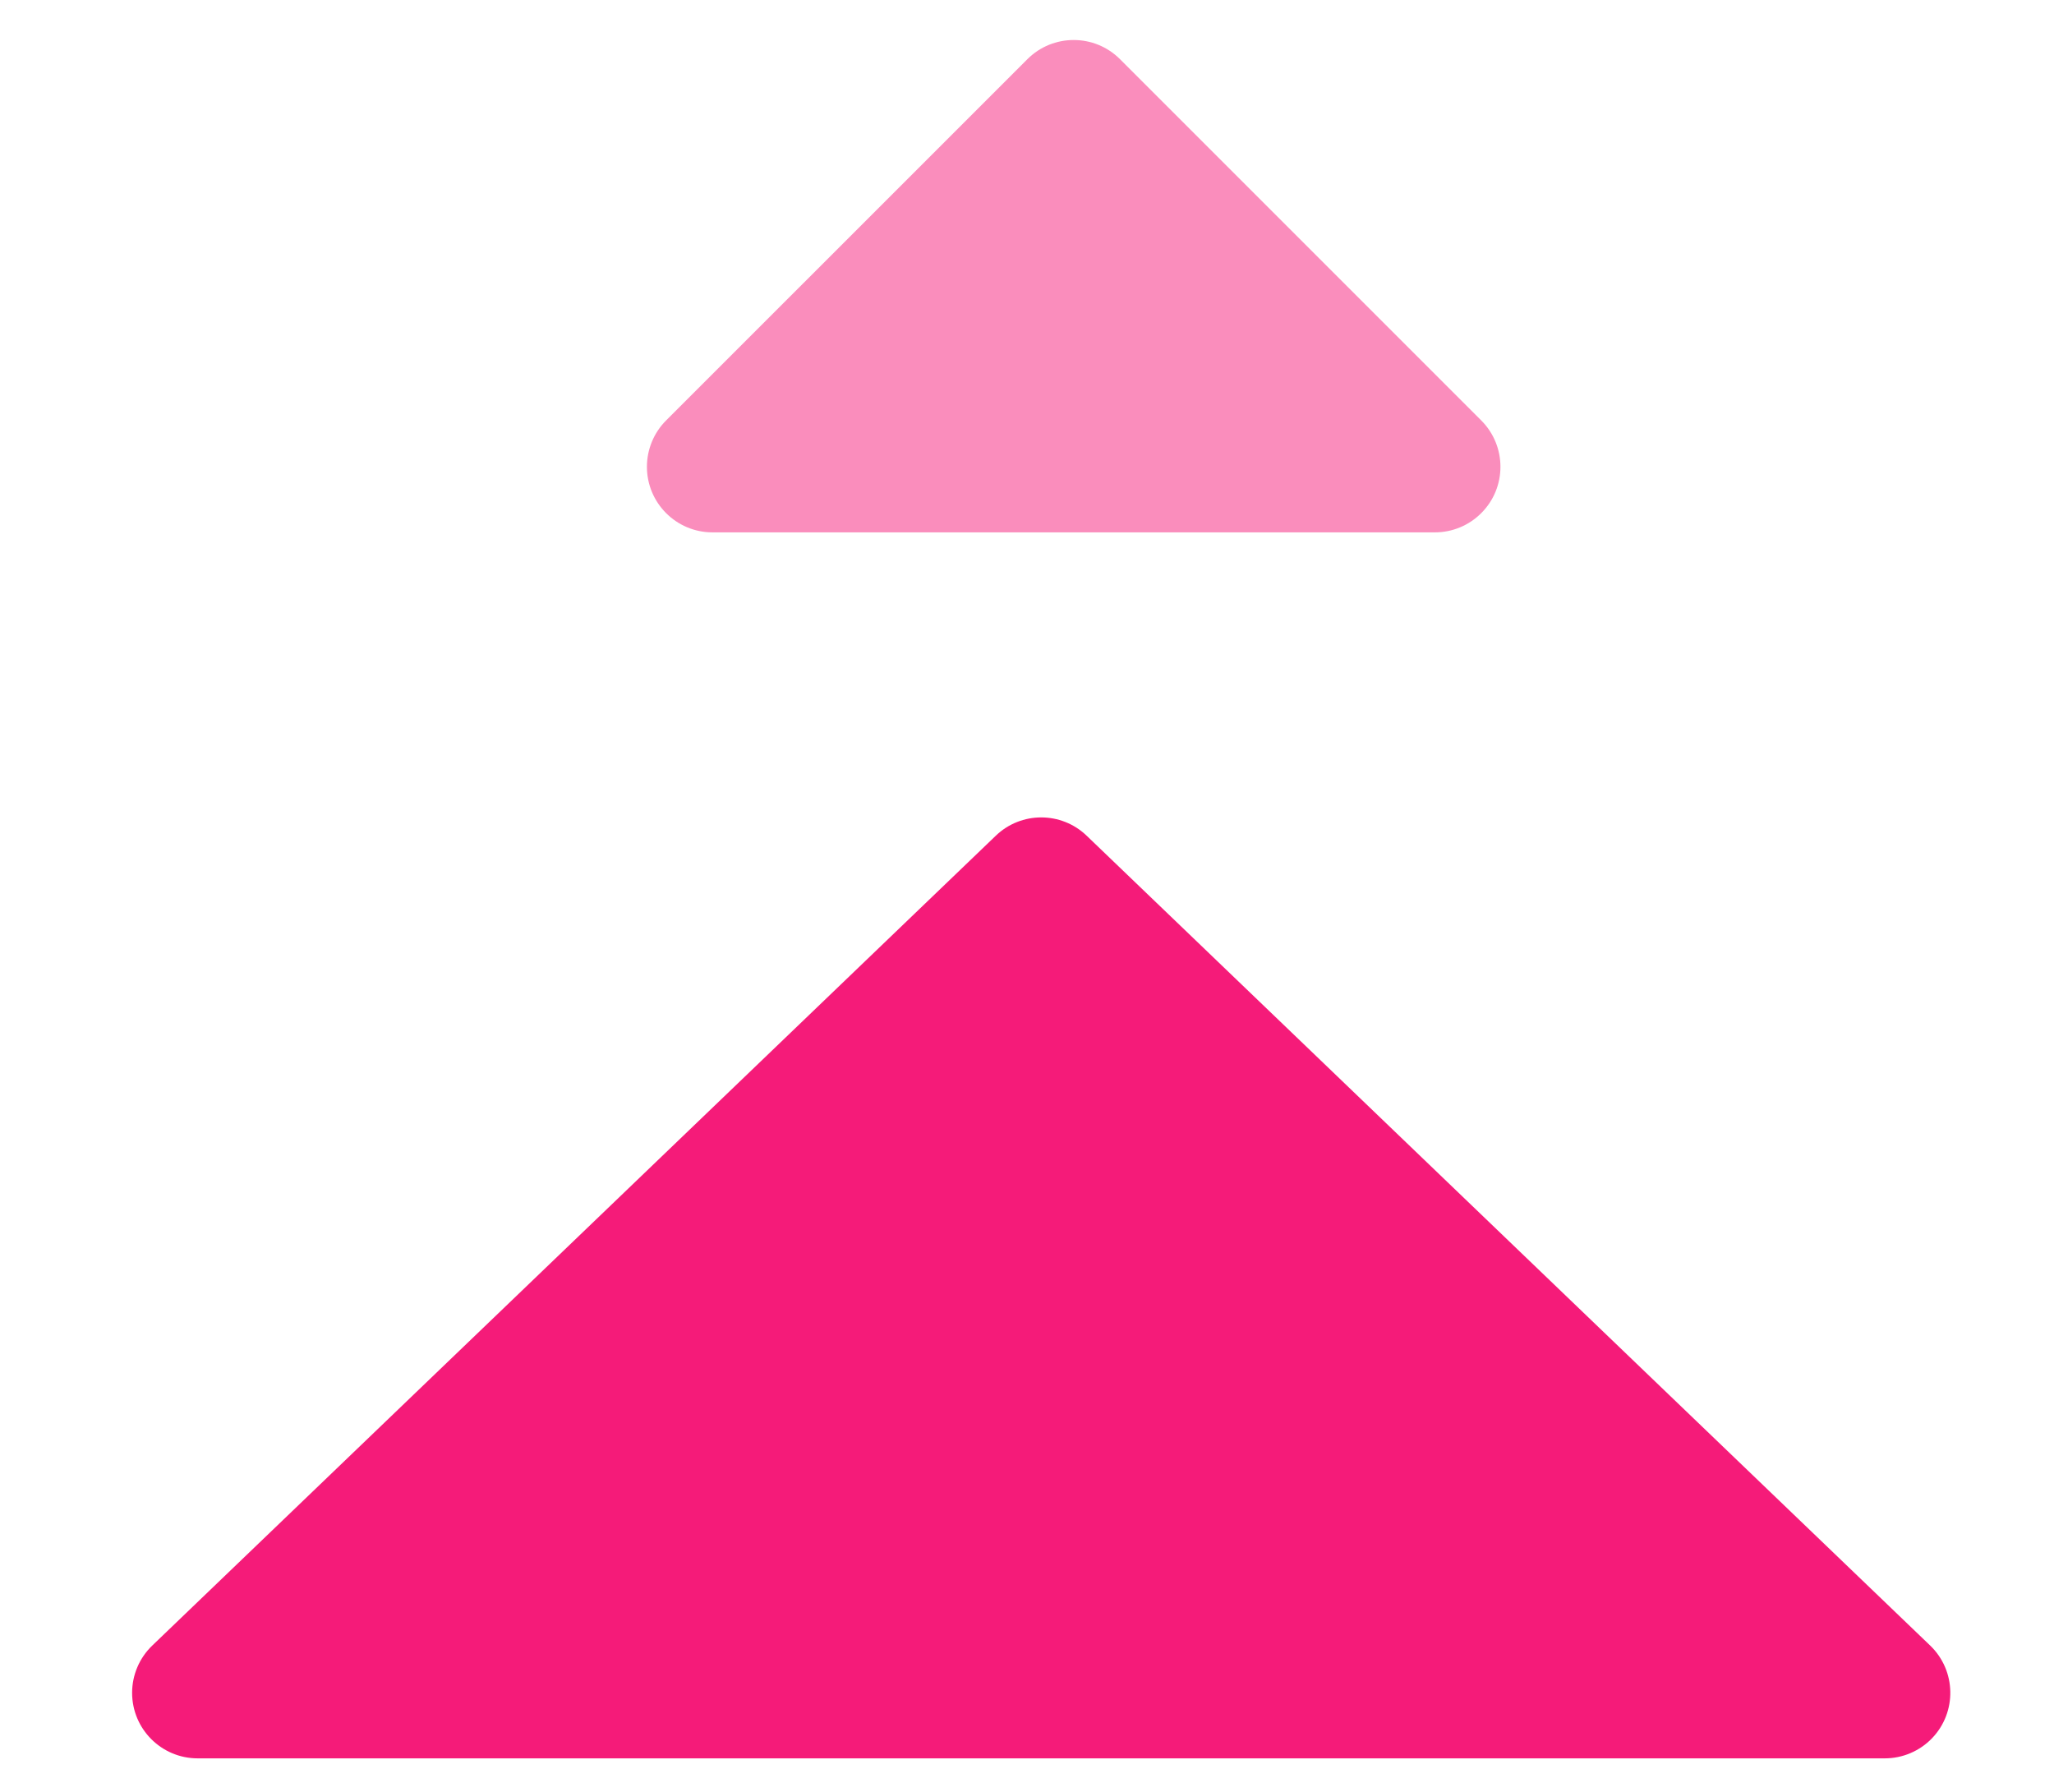 <?xml version="1.0" encoding="UTF-8"?>
<svg width="47px" height="41px" viewBox="0 0 47 41" version="1.1" xmlns="http://www.w3.org/2000/svg" xmlns:xlink="http://www.w3.org/1999/xlink">
    <title>solution-plan</title>
    <g id="Homepage" stroke="none" stroke-width="1" fill="none" fill-rule="evenodd">
        <g id="RK" transform="translate(-797, -6028)">
            <g id="CTA" transform="translate(0, 5877)">
                <g id="solution-icons-row" transform="translate(357.189, 150.722)">
                    <g id="solution-plan" transform="translate(440.606, 0.572)">
                        <path d="M24.834,1.061 L33.099,9.326 C33.685,9.912 33.685,10.862 33.099,11.447 C32.818,11.729 32.437,11.887 32.039,11.887 L15.508,11.887 C14.68,11.887 14.008,11.215 14.008,10.387 C14.008,9.989 14.166,9.607 14.447,9.326 L22.713,1.061 C23.299,0.475 24.248,0.475 24.834,1.061 Z" id="Triangle" fill="#FA8DBC"></path>
                        <path d="M24.069,18.827 L43.371,37.357 C43.969,37.931 43.988,38.881 43.415,39.478 C43.132,39.773 42.741,39.939 42.333,39.939 L3.728,39.939 C2.9,39.939 2.228,39.268 2.228,38.439 C2.228,38.031 2.395,37.64 2.69,37.357 L21.992,18.827 C22.572,18.27 23.489,18.27 24.069,18.827 Z" id="Triangle" fill="#F51B79"></path>
                    </g>
                </g>
            </g>
        </g>
    </g>
</svg>